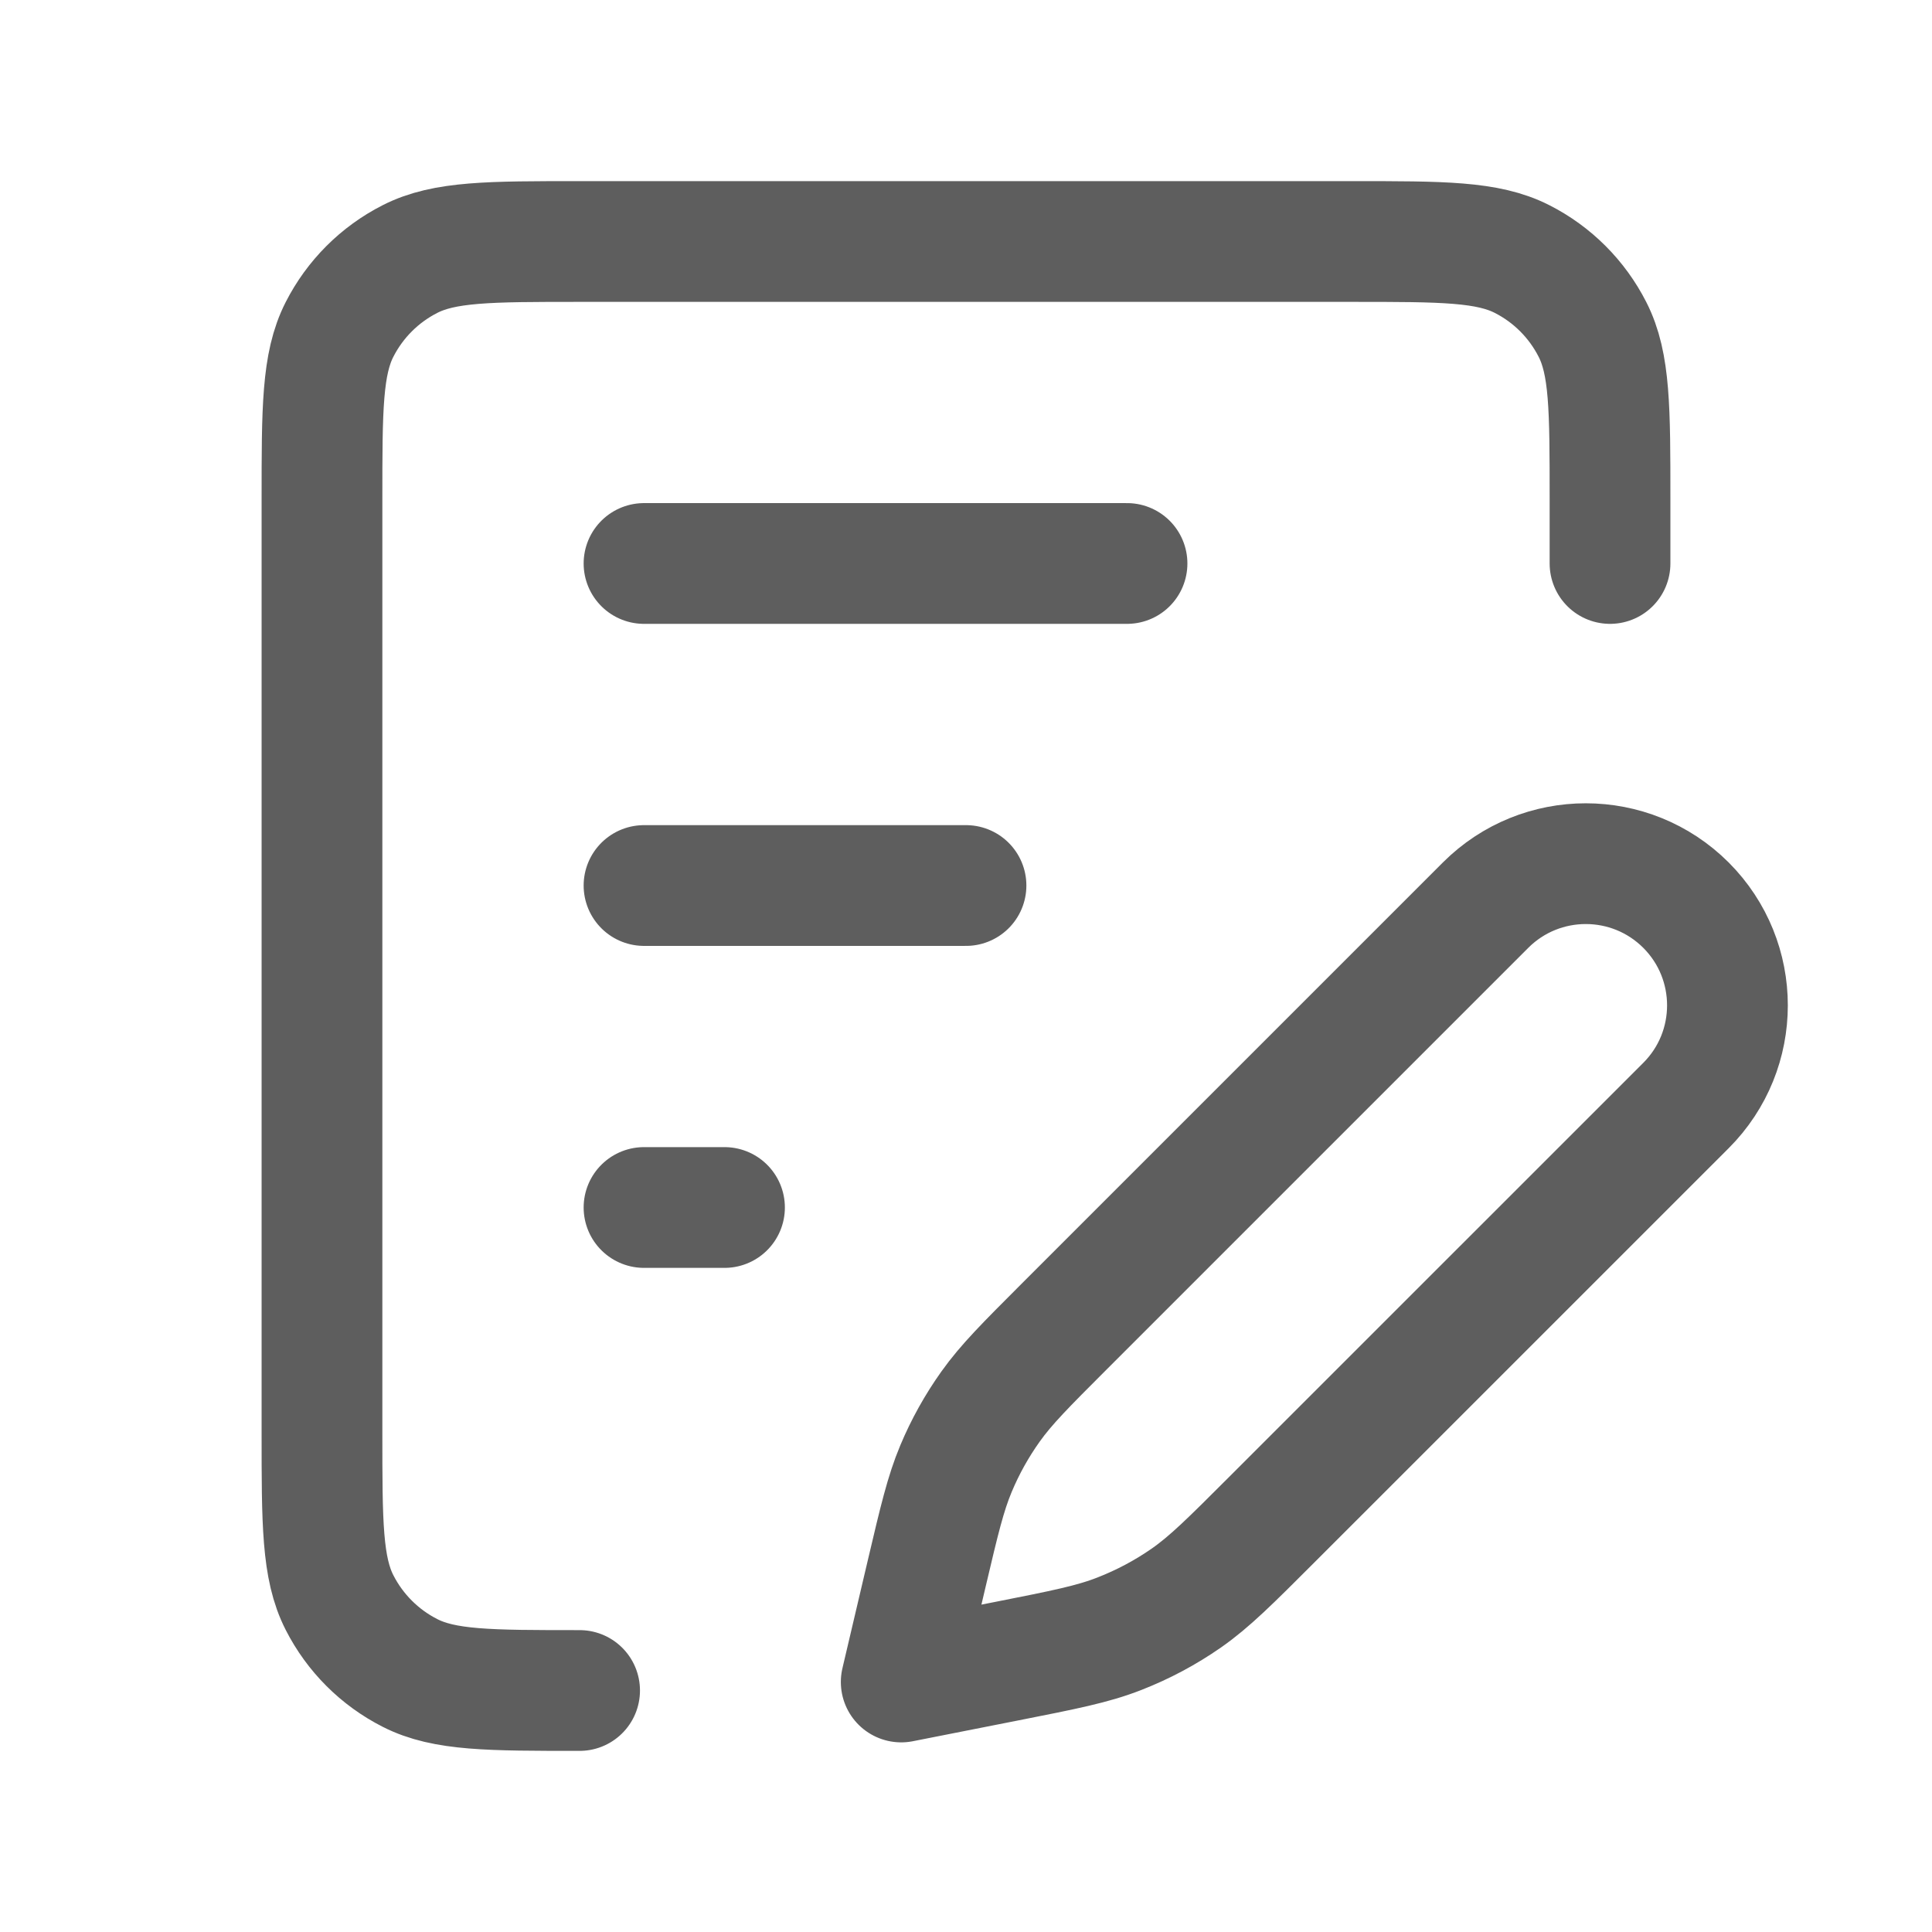 <?xml version="1.0" encoding="UTF-8"?>
<svg xmlns="http://www.w3.org/2000/svg" width="32" height="32" viewBox="0 0 32 32" fill="none">
  <path d="M9.6 28C8.107 28 7.36 28 6.79 27.709C6.288 27.454 5.88 27.046 5.624 26.544C5.333 25.974 5.333 25.227 5.333 23.733V8.267C5.333 6.773 5.333 6.026 5.624 5.456C5.88 4.954 6.288 4.546 6.79 4.291C7.36 4 8.107 4 9.6 4H22.4C23.894 4 24.64 4 25.211 4.291C25.713 4.546 26.12 4.954 26.376 5.456C26.667 6.026 26.667 6.773 26.667 8.267V9.333M10.667 9.333H18.667M10.667 20H12M10.667 14.667H16M14.927 27.859L16.68 27.513C17.626 27.326 18.099 27.233 18.54 27.06C18.932 26.907 19.304 26.709 19.649 26.469C20.037 26.198 20.378 25.857 21.06 25.175L27.925 18.311C28.841 17.395 28.841 15.909 27.925 14.992C27.008 14.076 25.523 14.076 24.606 14.992L17.624 21.974C16.985 22.613 16.666 22.933 16.408 23.295C16.179 23.616 15.986 23.962 15.834 24.326C15.662 24.736 15.558 25.176 15.351 26.055L14.927 27.859Z" stroke="#5E5E5E" stroke-width="2" stroke-linecap="round" stroke-linejoin="round"></path>
</svg>
